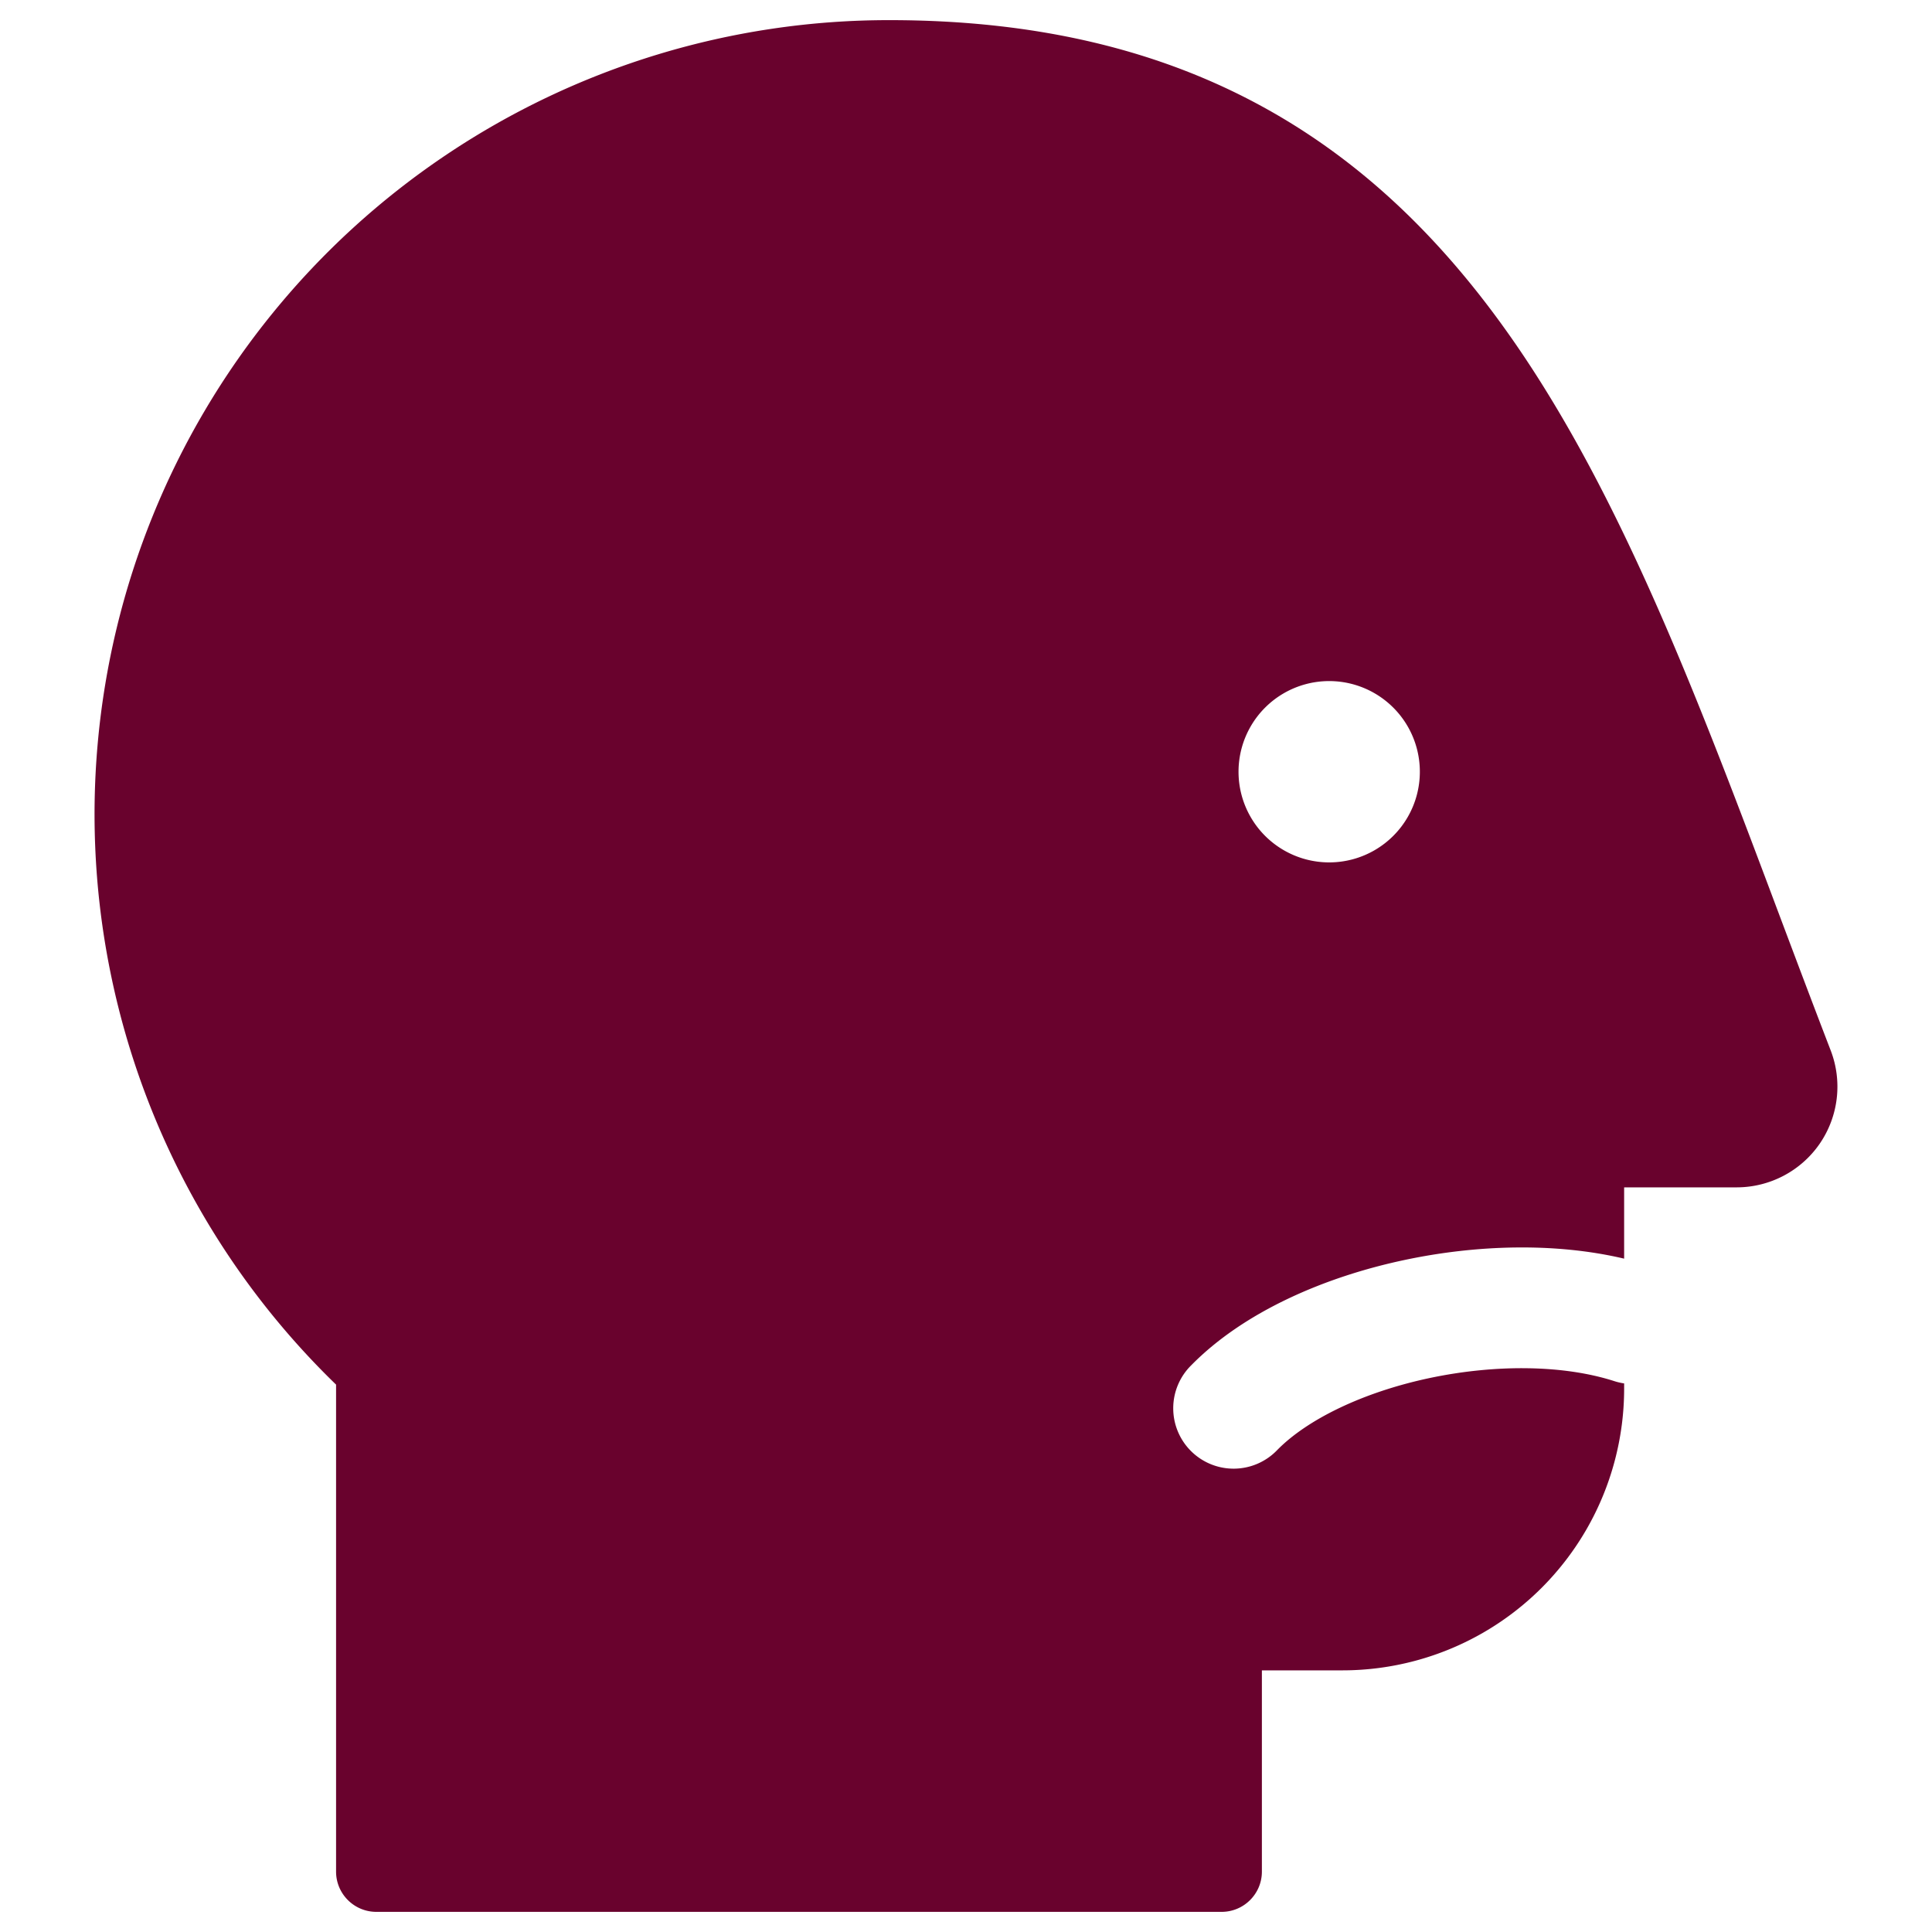 <svg width="40" height="40" fill="none" xmlns="http://www.w3.org/2000/svg"><path fill-rule="evenodd" clip-rule="evenodd" d="M18.418.417a16.442 16.442 0 0 0-11.46 28.25V38.75c0 .46.374.833.834.833h17.5c.46 0 .834-.373.834-.833v-4.167h1.666a5.833 5.833 0 0 0 5.834-5.833v-.108a1.24 1.24 0 0 1-.203-.047c-1.04-.335-2.444-.355-3.82-.065-1.388.294-2.538.859-3.158 1.49a1.25 1.25 0 1 1-1.782-1.753c1.089-1.108 2.764-1.832 4.424-2.182 1.475-.312 3.102-.365 4.539-.026v-1.476h2.333a2.09 2.09 0 0 0 1.717-.905 2.087 2.087 0 0 0 .228-1.926c-.356-.924-.703-1.846-1.046-2.758-1.67-4.448-3.262-8.683-5.531-11.946-1.384-1.99-3.043-3.659-5.162-4.825-2.12-1.168-4.654-1.806-7.747-1.806Zm9.096 17.438a1.877 1.877 0 1 1 .011 0h-.01Z" fill="#69022D"/></svg>